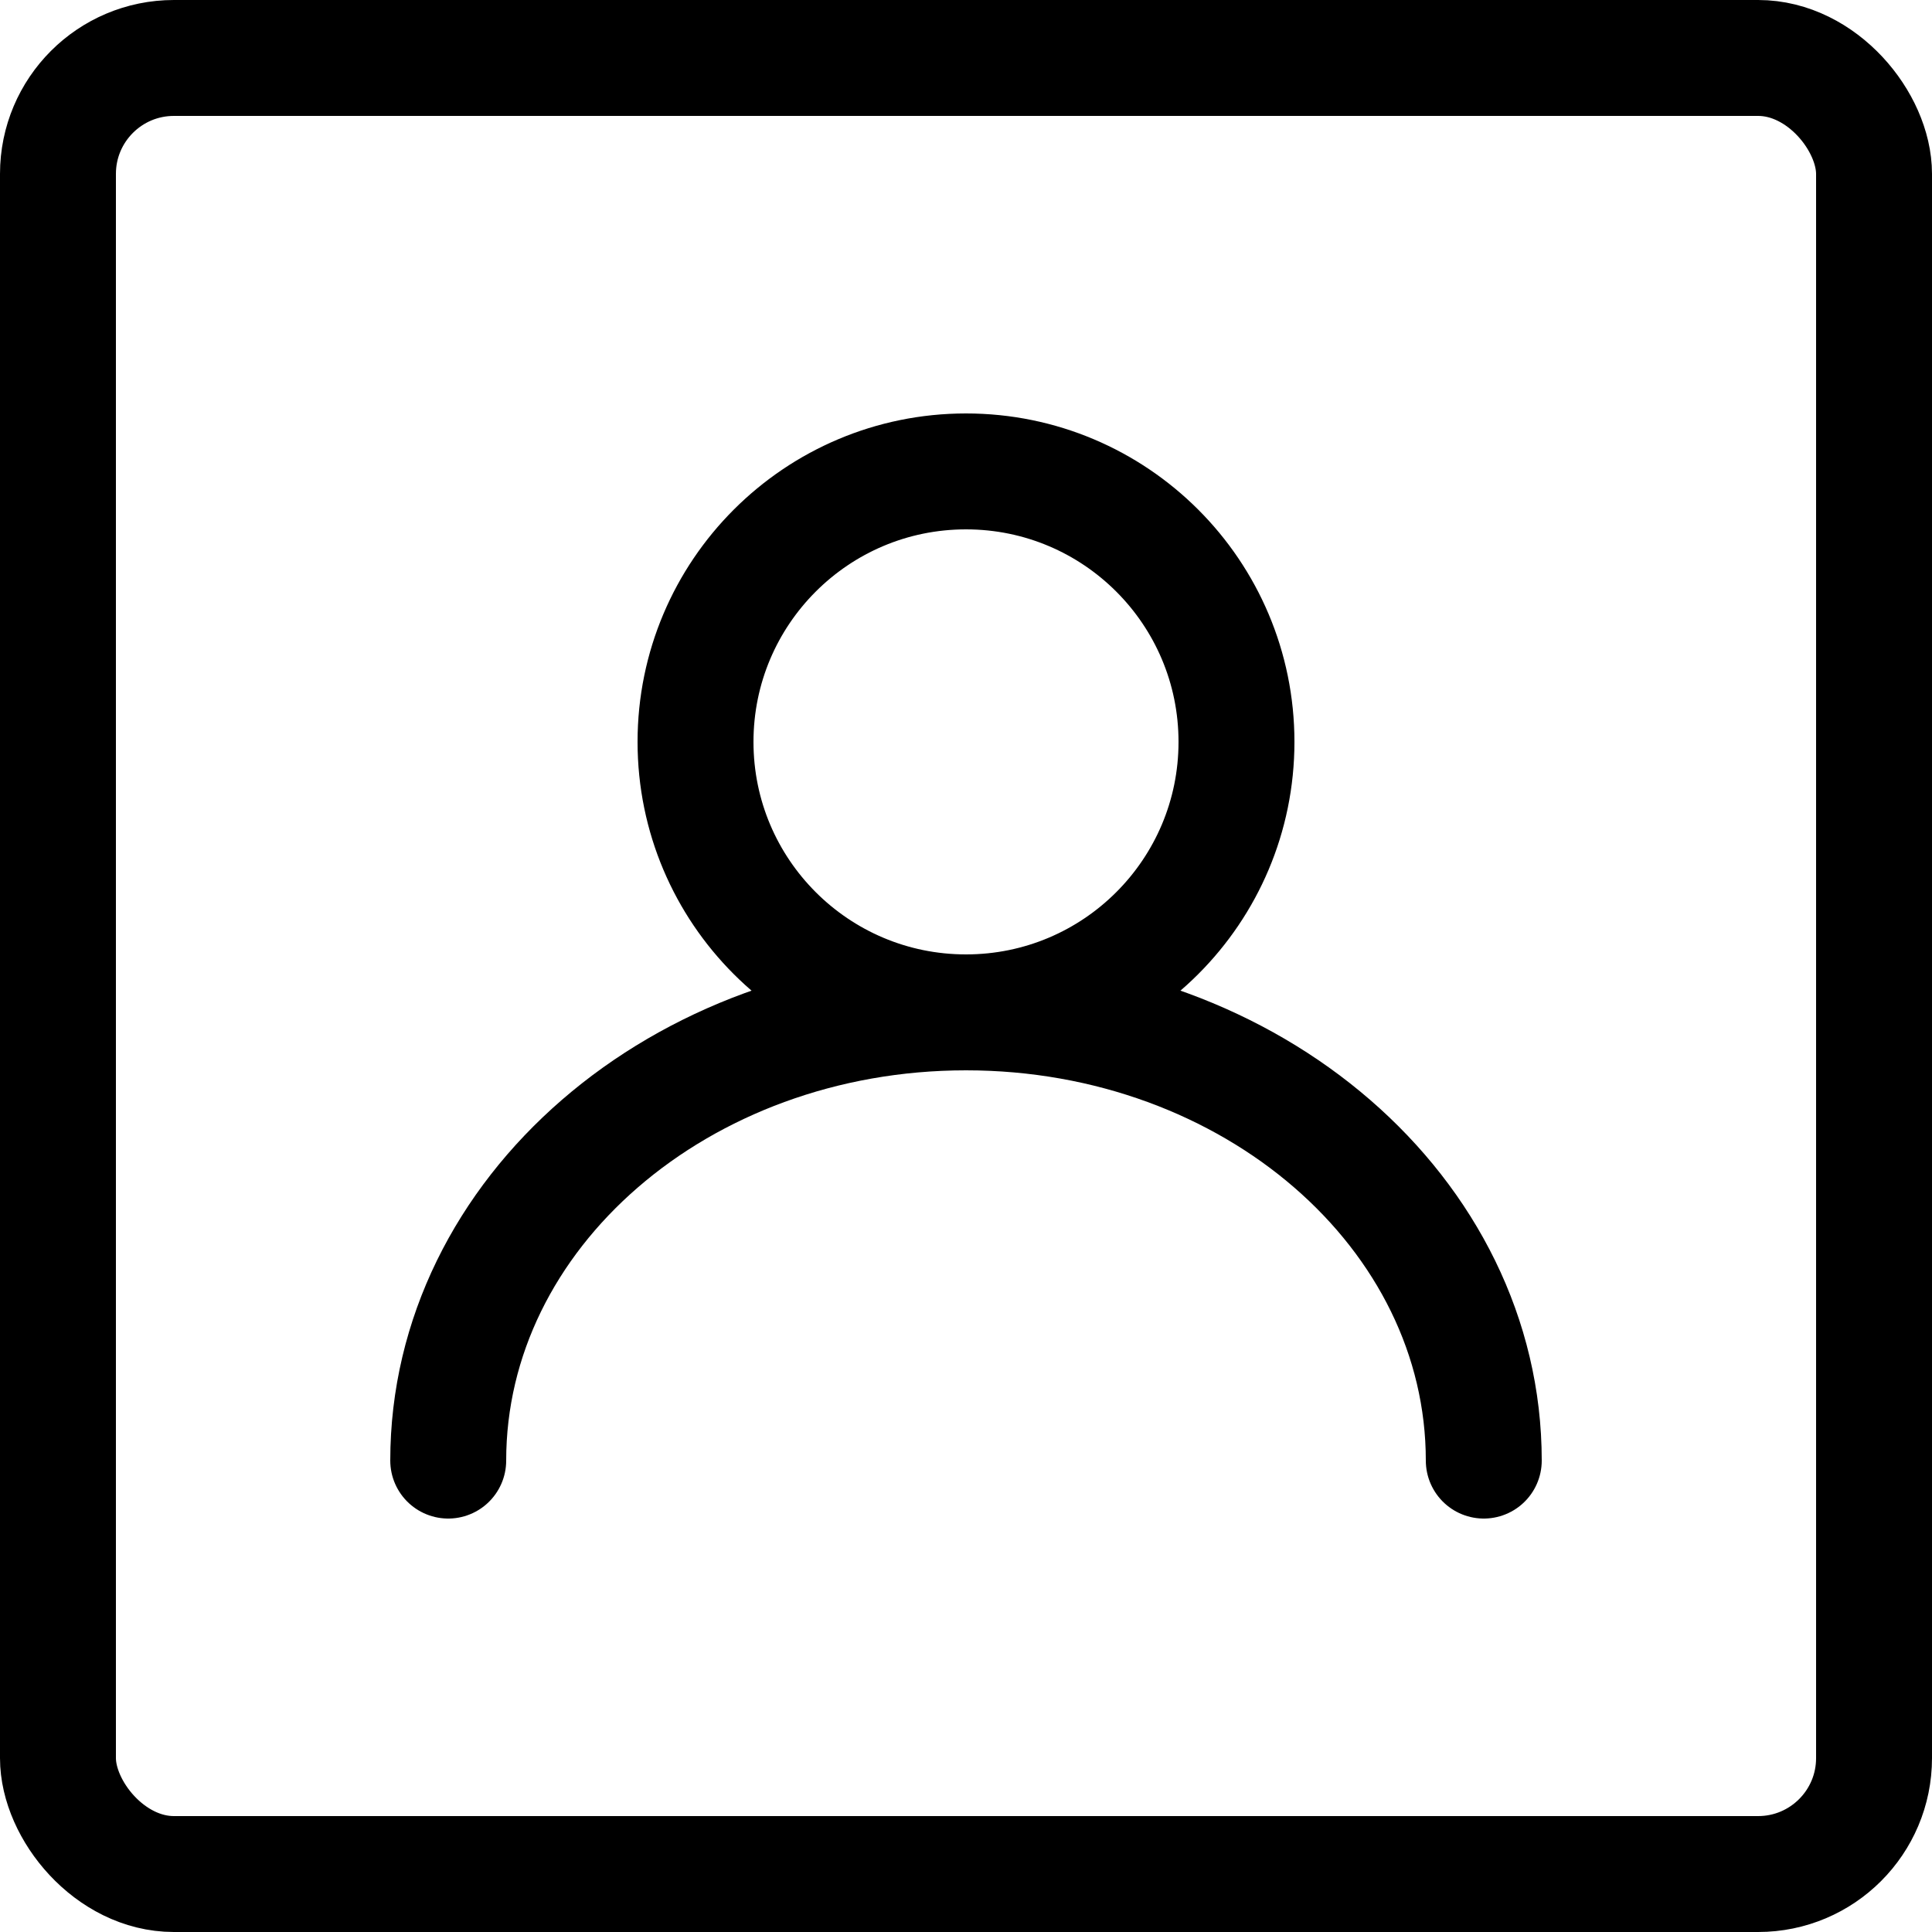 <?xml version="1.0" encoding="UTF-8"?> <svg xmlns="http://www.w3.org/2000/svg" width="500" height="500" viewBox="0 0 500 500" fill="none"> <path d="M384 378C384 313.935 324.006 262 250 262C175.994 262 116 313.935 116 378" stroke="black" stroke-width="30" stroke-linecap="round"></path> <circle cx="250" cy="192" r="70" stroke="black" stroke-width="30"></circle> <rect x="15" y="15" width="470" height="470" rx="30" stroke="black" stroke-width="30"></rect> </svg> 